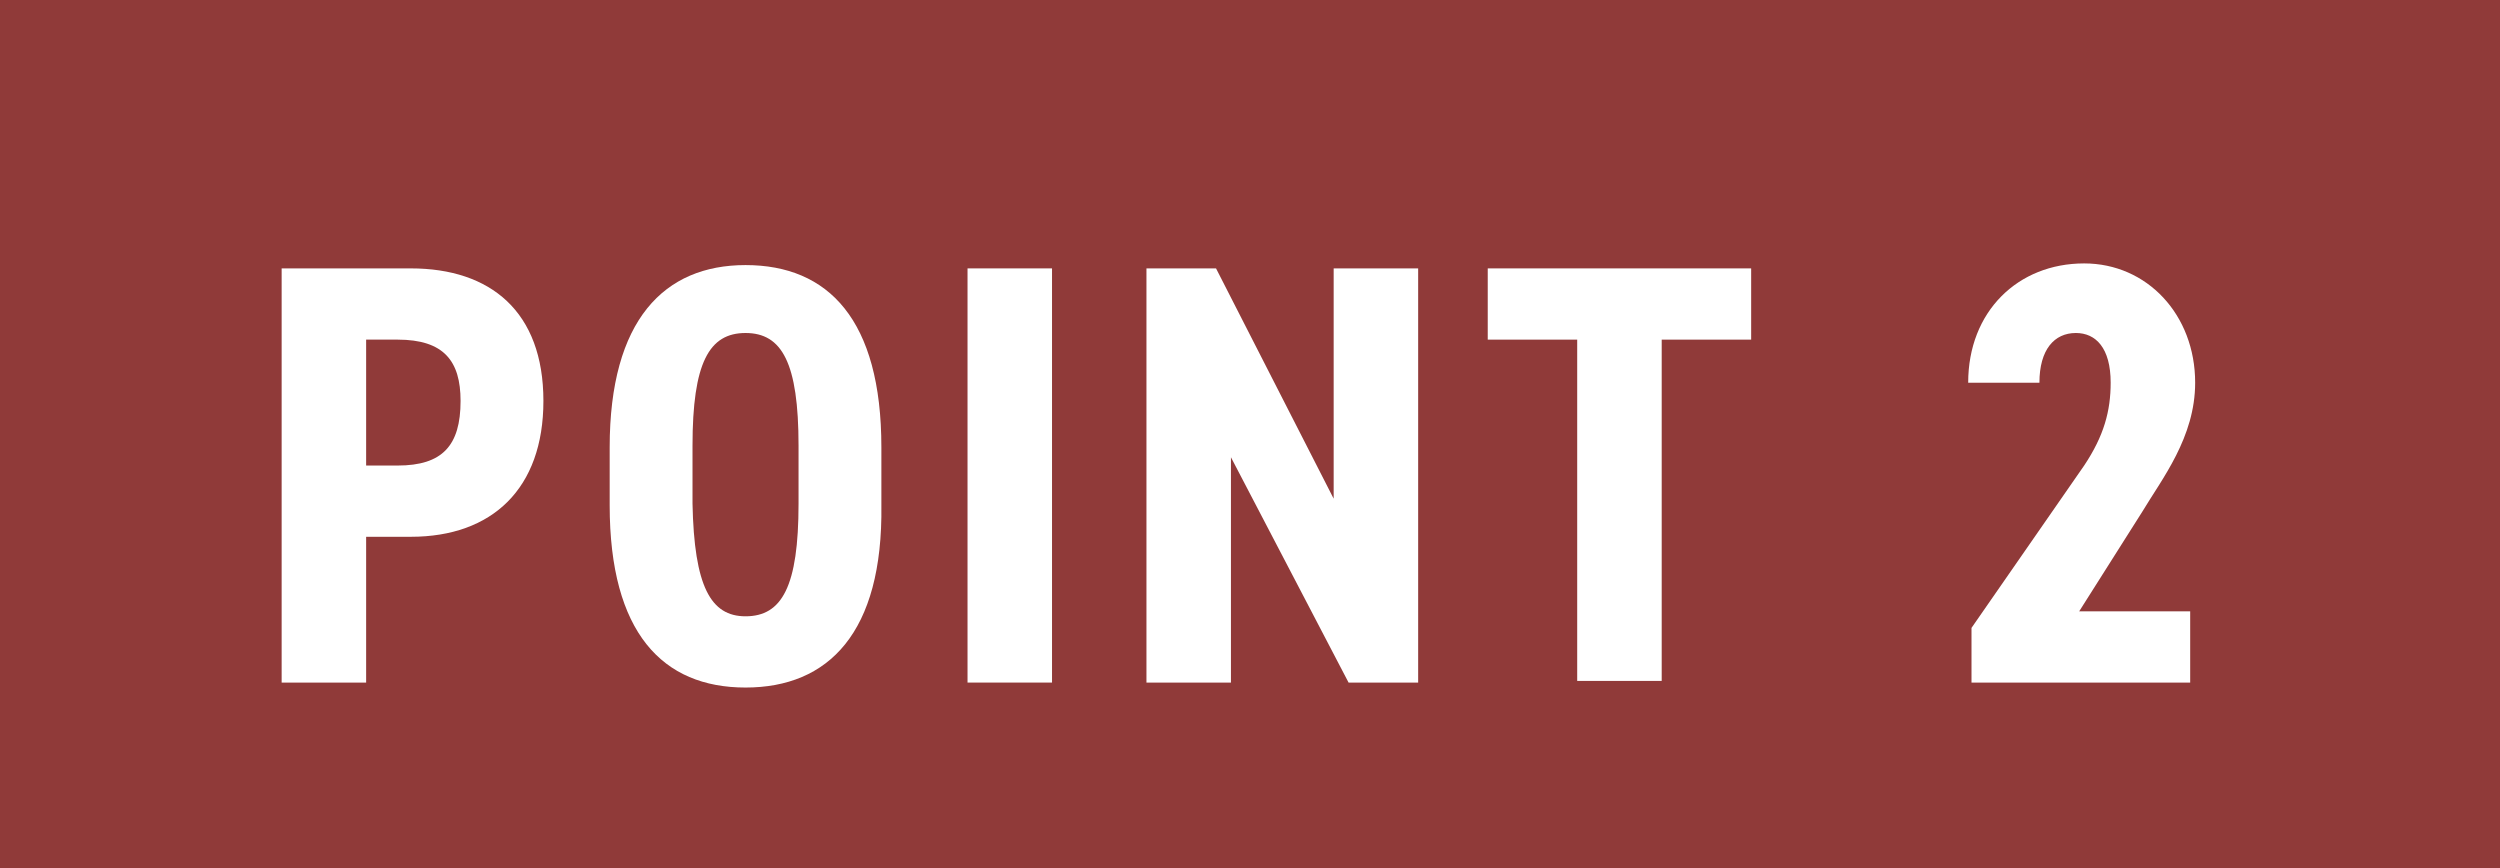 <?xml version="1.0" encoding="utf-8"?>
<!-- Generator: Adobe Illustrator 25.2.3, SVG Export Plug-In . SVG Version: 6.00 Build 0)  -->
<svg version="1.1" id="レイヤー_1" xmlns="http://www.w3.org/2000/svg" xmlns:xlink="http://www.w3.org/1999/xlink" x="0px"
	 y="0px" viewBox="0 0 150.9 52.4" style="enable-background:new 0 0 150.9 52.4;" xml:space="preserve">
<style type="text/css">
	.st0{fill:#903A39;}
	.st1{fill:#FFFFFF;}
</style>
<rect y="0" class="st0" width="150.9" height="52.4"/>
<g>
	<path class="st1" d="M22.1,32.4v8.8h-5.1v-25h7.8c4.8,0,8,2.6,8,8c0,5.3-3.1,8.2-8,8.2H22.1z M24,28.1c2.7,0,3.8-1.2,3.8-3.9
		c0-2.4-1-3.7-3.8-3.7h-1.9v7.6H24z"/>
	<path class="st1" d="M45,41.5c-5,0-8.2-3.3-8.2-11v-3.5c0-7.7,3.3-11,8.2-11c5,0,8.2,3.3,8.2,11v3.5C53.3,38.2,50,41.5,45,41.5z
		 M45,37.2c2.2,0,3.2-1.8,3.2-6.8v-3.5c0-5-1-6.8-3.2-6.8s-3.2,1.8-3.2,6.8v3.5C41.9,35.4,42.9,37.2,45,37.2z"/>
	<path class="st1" d="M63.5,41.2h-5.1v-25h5.1V41.2z"/>
	<path class="st1" d="M85.6,16.2v25h-4.2l-7.1-13.6v13.6h-5.1v-25h4.2l7.1,13.9V16.2H85.6z"/>
	<path class="st1" d="M105.7,16.2v4.3h-5.4v20.6h-5.1V20.5h-5.4v-4.3H105.7z"/>
	<path class="st1" d="M132.2,41.2H119v-3.3l6.8-9.8c1.2-1.8,1.6-3.3,1.6-5c0-2.1-0.9-3-2.1-3c-1.3,0-2.2,1-2.2,3h-4.3
		c0-4.3,3-7.2,7-7.2c3.8,0,6.7,3.1,6.7,7.2c0,3.3-2,5.8-3.2,7.8l-3.8,6h6.7V41.2z"/>
</g>
</svg>
